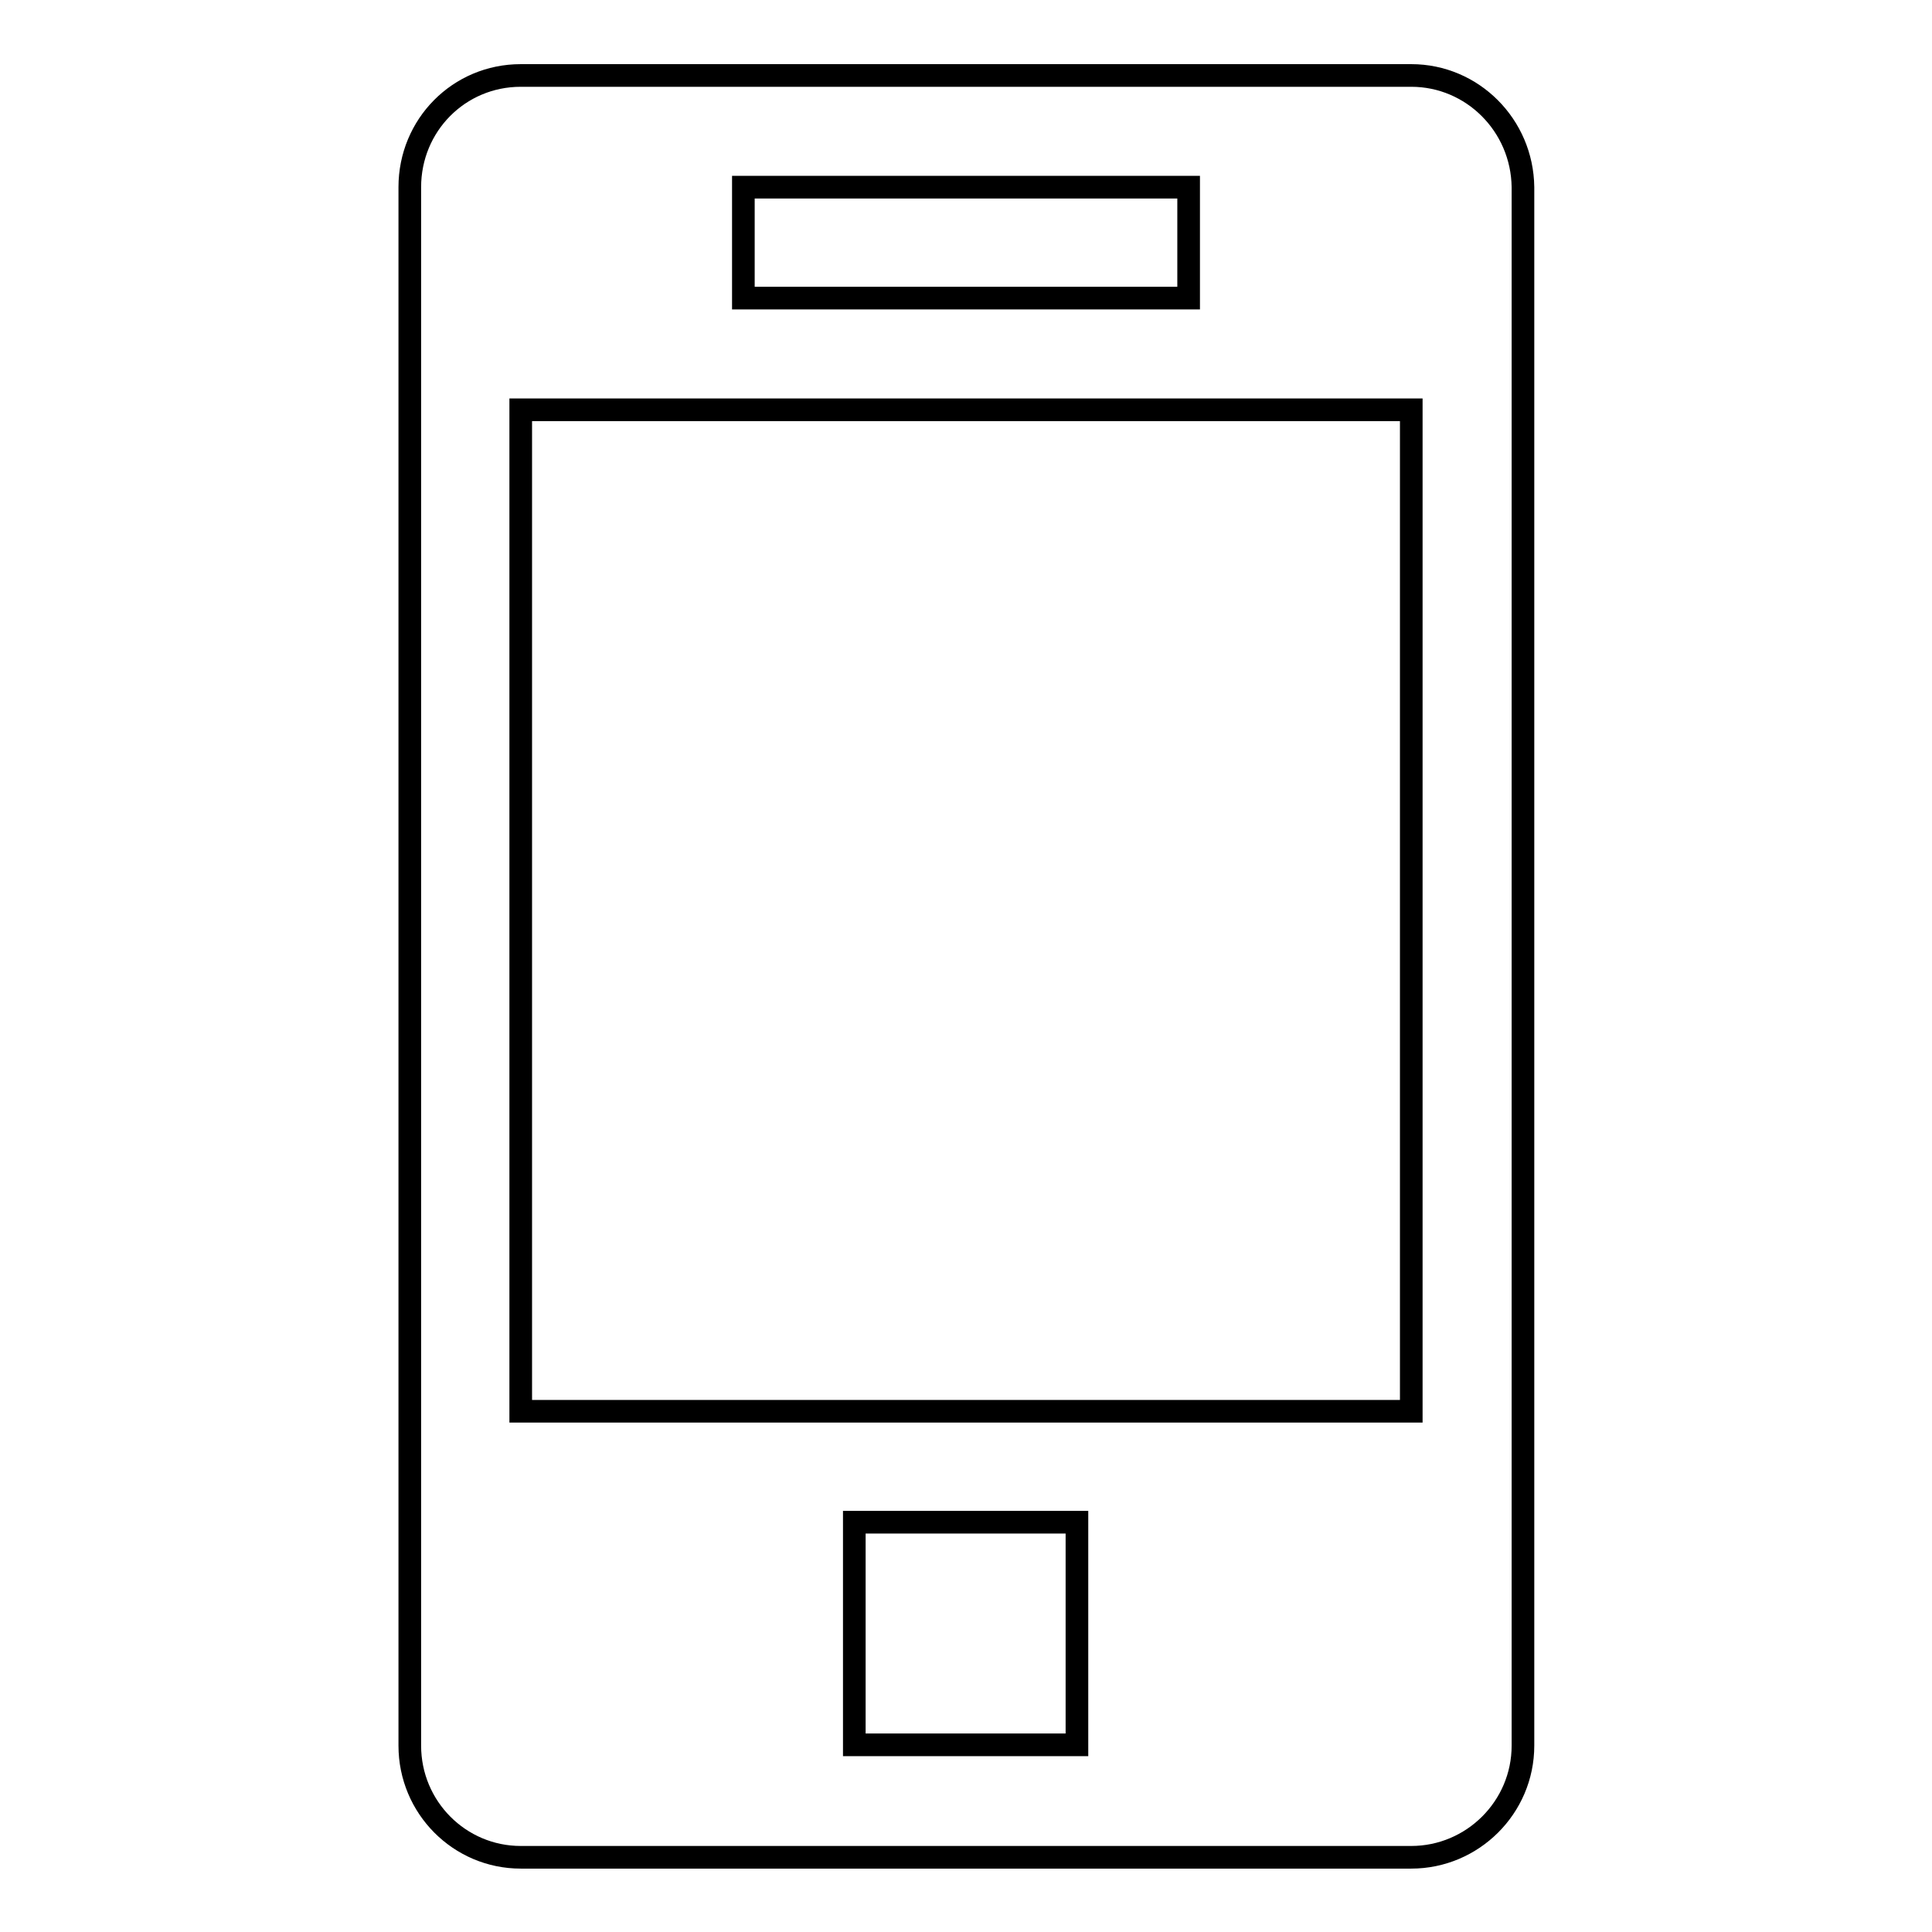 <?xml version="1.0" encoding="utf-8"?>
<!-- Svg Vector Icons : http://www.onlinewebfonts.com/icon -->
<!DOCTYPE svg PUBLIC "-//W3C//DTD SVG 1.1//EN" "http://www.w3.org/Graphics/SVG/1.1/DTD/svg11.dtd">
<svg version="1.1" xmlns="http://www.w3.org/2000/svg" xmlns:xlink="http://www.w3.org/1999/xlink" x="0px" y="0px" viewBox="0 0 256 256" enable-background="new 0 0 256 256" xml:space="preserve">
<g><g><path stroke-width="3" fill-opacity="0" stroke="#000000"  d="M187,10H69c-8.2,0-14.7,6.6-14.7,14.8v206.5c0,8.2,6.6,14.8,14.7,14.8h118c8.1,0,14.8-6.6,14.8-14.8V24.8C201.7,16.6,195.1,10,187,10z M98.5,24.8h59v14.7h-59V24.8z M142.7,231.2h-29.5v-29.5h29.5L142.7,231.2L142.7,231.2z M187,187H69V54.3h118V187L187,187z"/></g></g>
</svg>